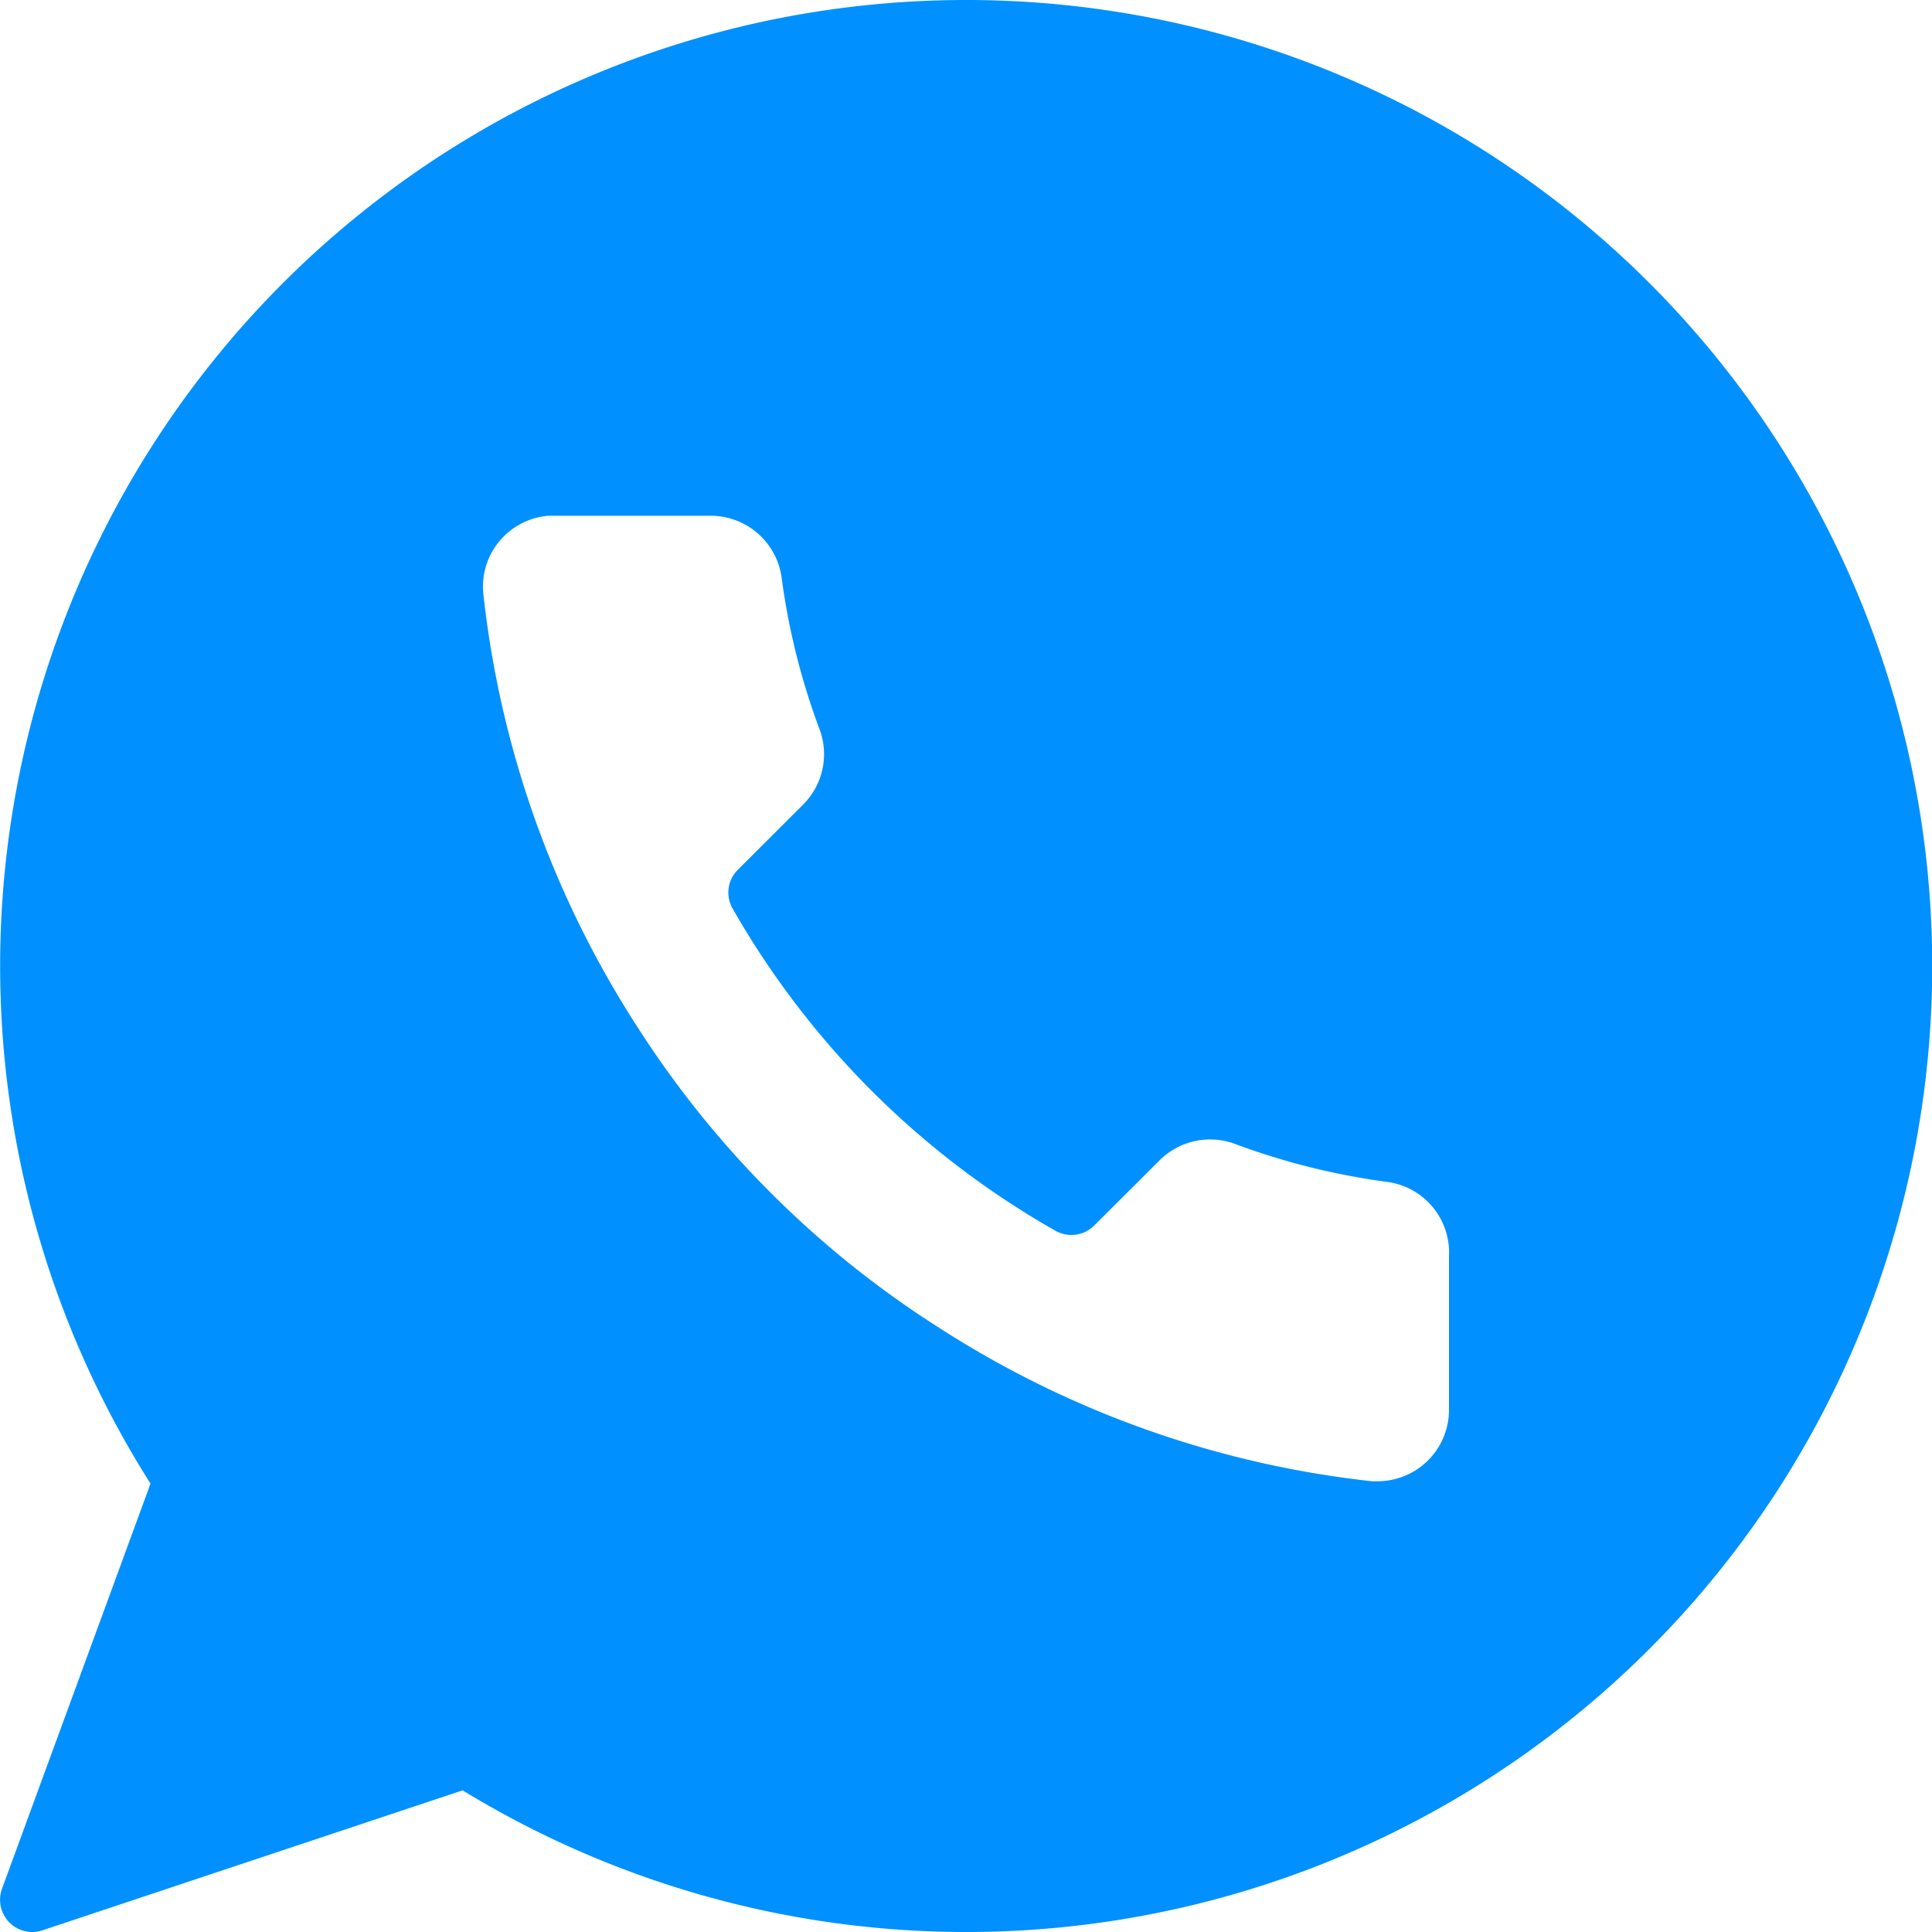 <svg xmlns="http://www.w3.org/2000/svg" width="22" height="22" viewBox="0 0 22 22">
  <defs>
    <style>
      .cls-1 {
        fill: #0090ff;
        fill-rule: evenodd;
      }
    </style>
  </defs>
  <path id="ico_tel_fill" class="cls-1" d="M416,164a11,11,0,0,0-9.286,16.894l-1.691,4.613a0.367,0.367,0,0,0,.345.493,0.351,0.351,0,0,0,.115-0.019l4.785-1.594A11,11,0,1,0,416,164Zm5.5,14.285v1.767a0.813,0.813,0,0,1-.809.815c-0.026,0-.052,0-0.071,0a11.383,11.383,0,0,1-4.935-1.753,11.214,11.214,0,0,1-3.428-3.422,11.334,11.334,0,0,1-1.754-4.938,0.807,0.807,0,0,1,.185-0.593,0.816,0.816,0,0,1,.553-0.288c0.023,0,.047,0,0.071,0h1.781a0.815,0.815,0,0,1,.806.694,7.9,7.9,0,0,0,.433,1.736,0.811,0.811,0,0,1-.181.853l-0.749.748a0.365,0.365,0,0,0-.06.441,9.8,9.8,0,0,0,3.677,3.67,0.368,0.368,0,0,0,.44-0.059l0.748-.746a0.816,0.816,0,0,1,.859-0.183,7.956,7.956,0,0,0,1.735.432,0.812,0.812,0,0,1,.7.823v0.009Z" transform="translate(-405 -164)"/>
</svg>
